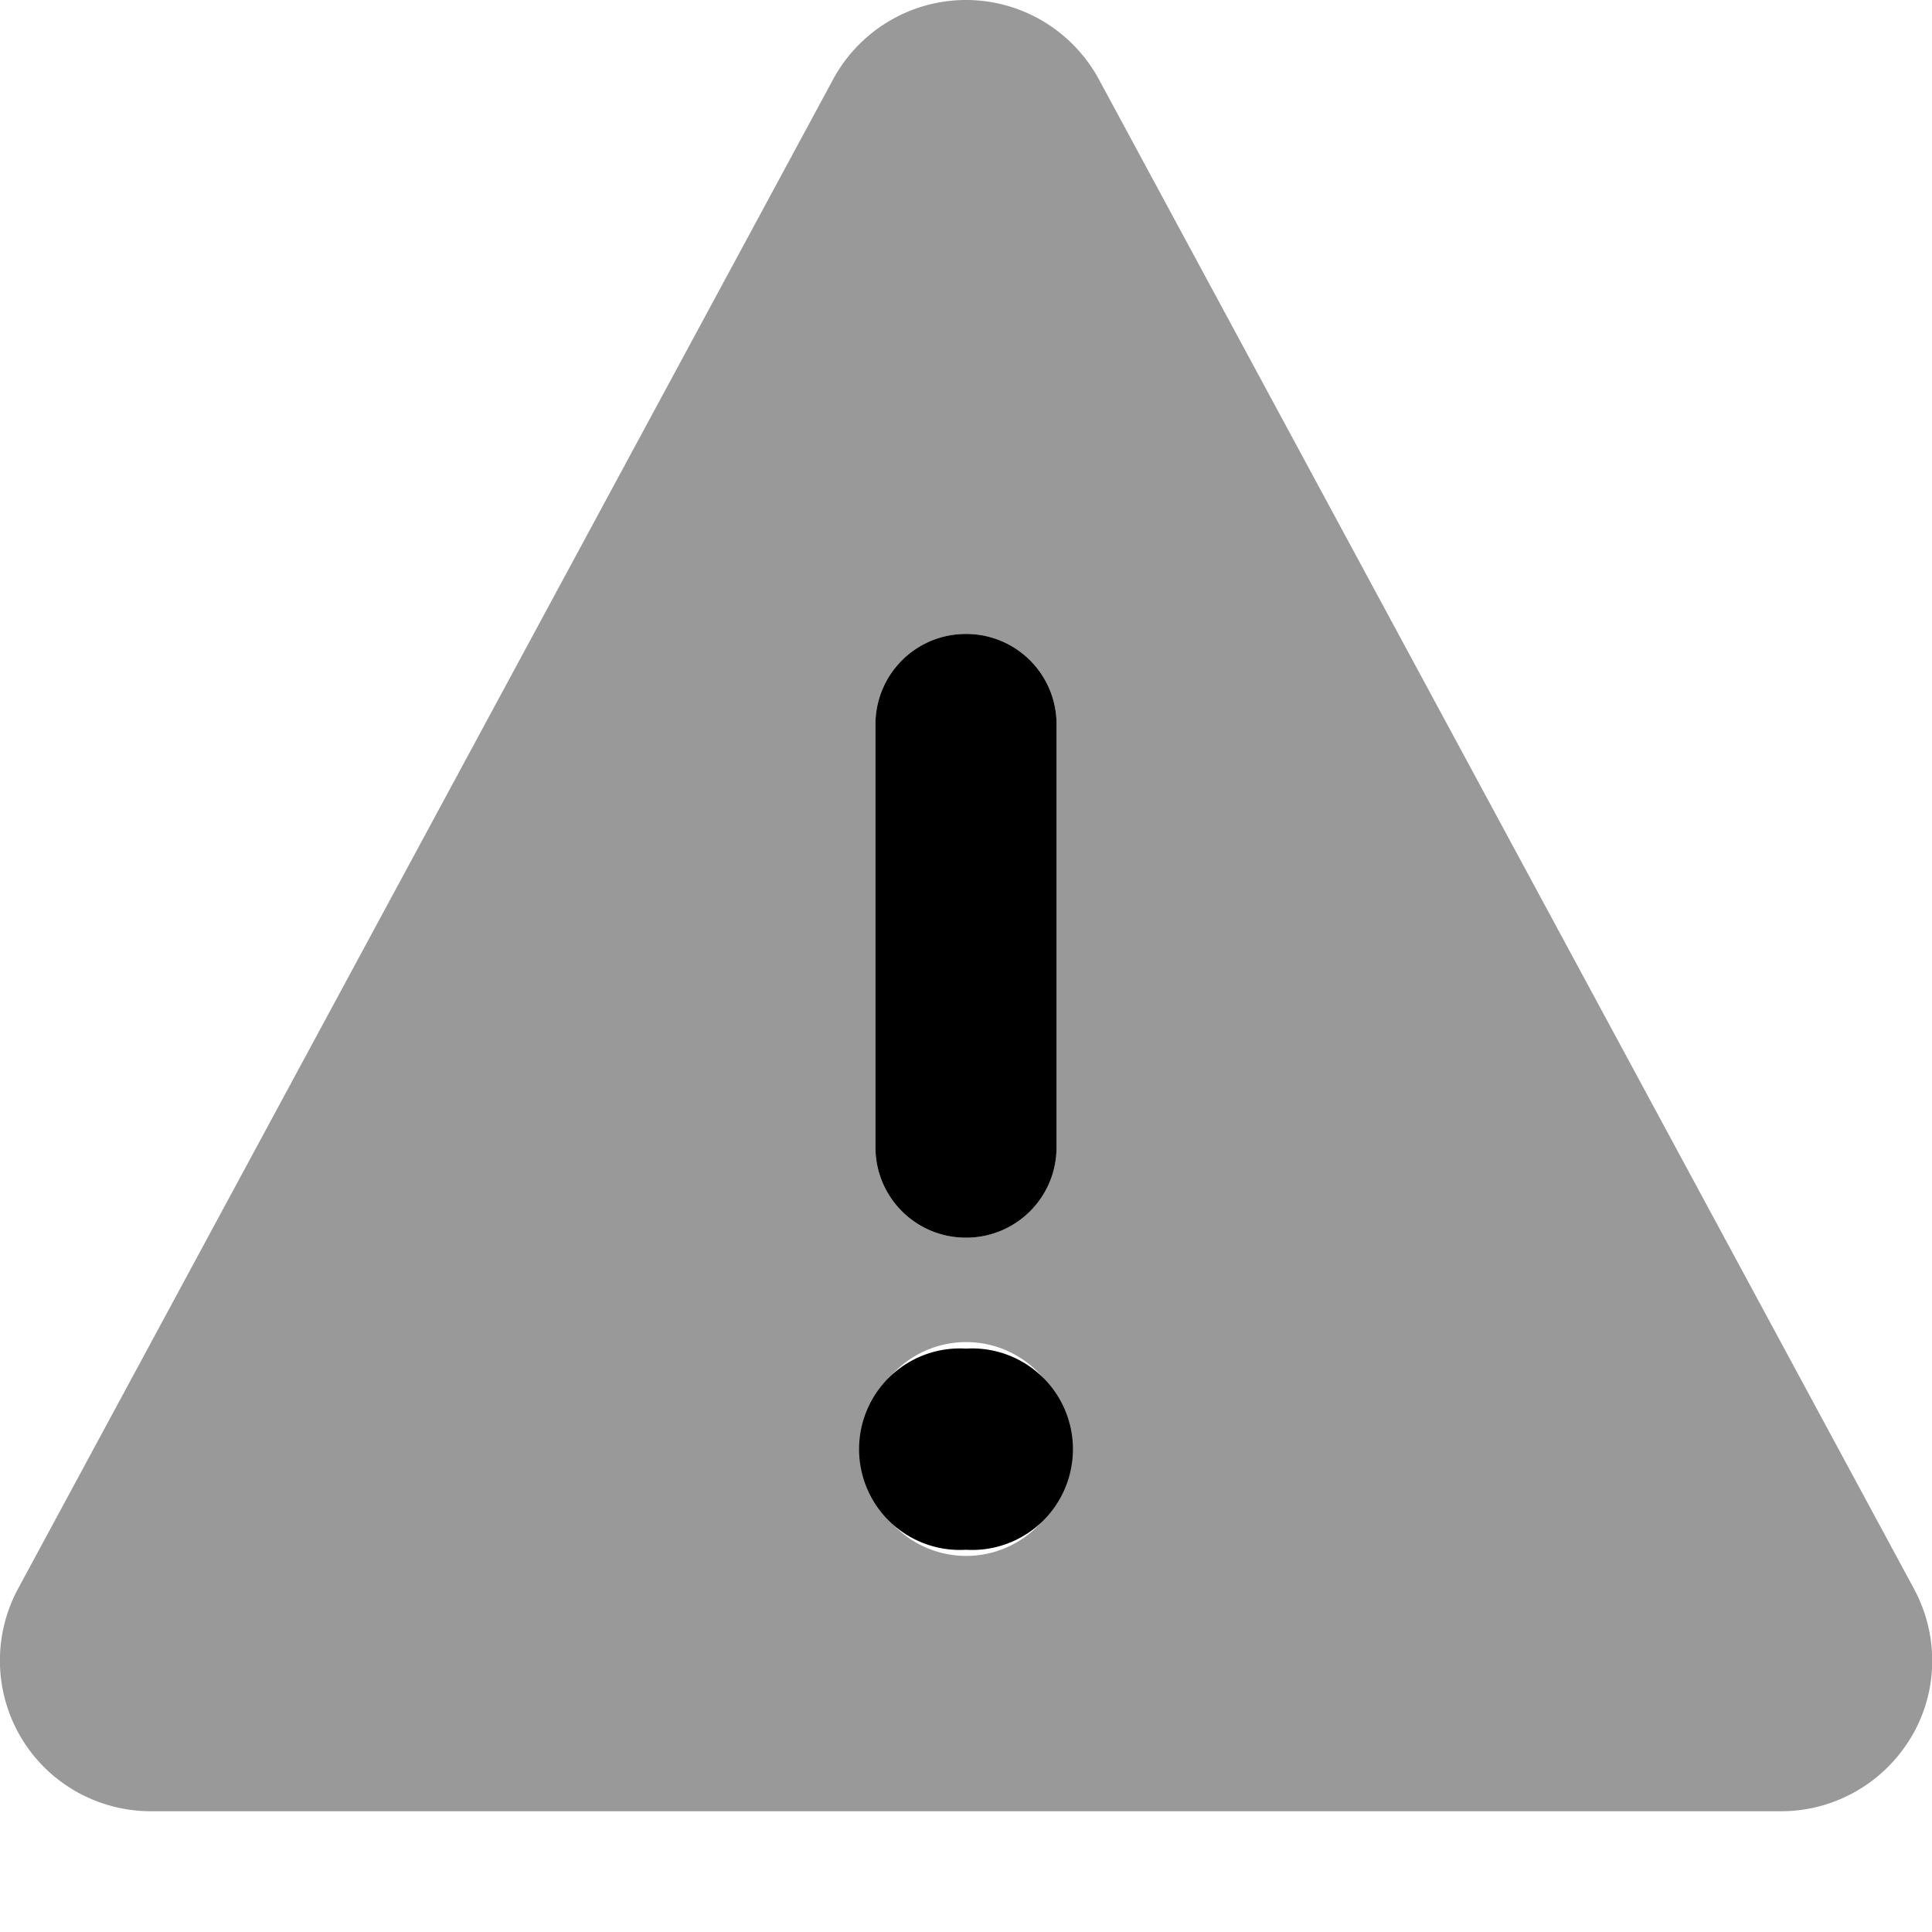 <svg xmlns="http://www.w3.org/2000/svg" viewBox="0 0 512 512"><!--! Font Awesome Pro 7.0.0 by @fontawesome - https://fontawesome.com License - https://fontawesome.com/license (Commercial License) Copyright 2025 Fonticons, Inc. --><path opacity=".4" fill="currentColor" d="M4.8 421c-6.7 12.4-6.4 27.4 .8 39.5S25.9 480 40 480l432 0c14.1 0 27.1-7.4 34.4-19.5s7.5-27.1 .8-39.5L291.2 21C284.2 8.1 270.7 0 256 0s-28.2 8.1-35.2 21L4.8 421zm277.9-37a26.7 26.7 0 1 1 -53.3 0 26.7 26.7 0 1 1 53.3 0zM232 192c0-13.3 10.7-24 24-24s24 10.7 24 24l0 112c0 13.3-10.7 24-24 24s-24-10.7-24-24l0-112z"/><path fill="currentColor" d="M280 192c0-13.3-10.7-24-24-24s-24 10.7-24 24l0 112c0 13.3 10.7 24 24 24s24-10.7 24-24l0-112zM256 410.7a26.7 26.7 0 1 0 0-53.3 26.7 26.7 0 1 0 0 53.3z"/></svg>